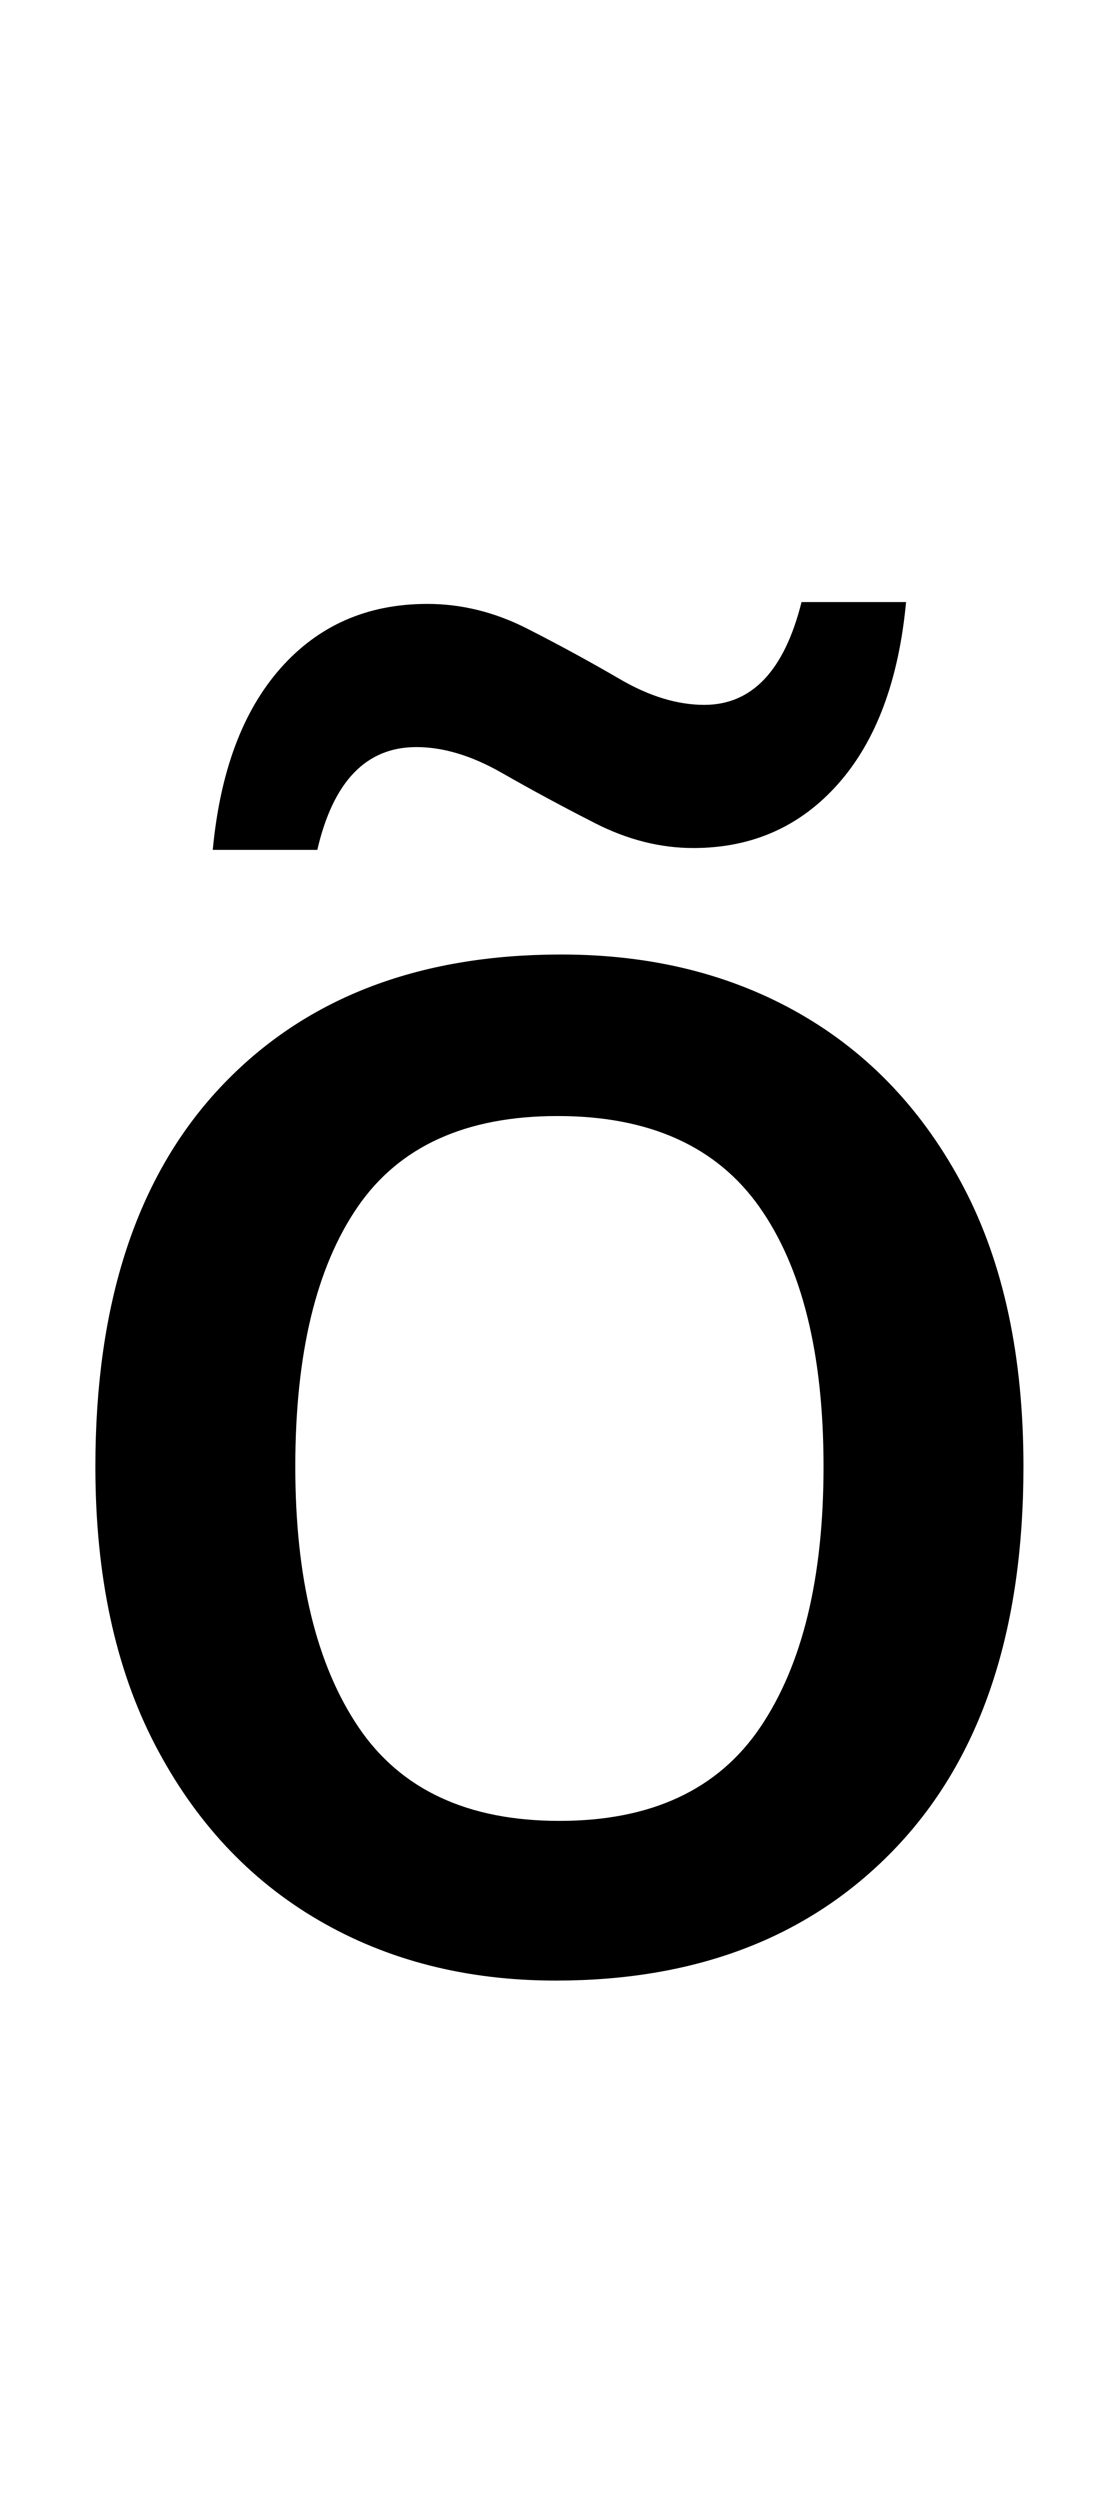 <?xml version="1.0" encoding="UTF-8" standalone="no"?>
<!DOCTYPE svg PUBLIC "-//W3C//DTD SVG 1.1//EN" "http://www.w3.org/Graphics/SVG/1.1/DTD/svg11.dtd">
 <svg xmlns="http://www.w3.org/2000/svg" xmlns:xlink="http://www.w3.org/1999/xlink" width="121.8" height="272.4"><path fill="black" d="M111.60 159.80L111.60 159.80Q111.60 186.60 97.80 201.20Q84 215.80 60.60 215.80L60.60 215.80Q46 215.80 34.70 209.20Q23.40 202.60 16.90 190.10Q10.40 177.60 10.40 159.80L10.40 159.80Q10.40 133 24 118.50Q37.60 104 61.20 104L61.20 104Q76 104 87.30 110.50Q98.60 117 105.10 129.40Q111.60 141.80 111.60 159.80ZM32.20 159.80L32.20 159.80Q32.20 178 39.10 188.20Q46 198.40 61 198.40L61 198.40Q76 198.40 82.90 188.20Q89.80 178 89.80 159.80L89.80 159.80Q89.80 141.40 82.80 131.50Q75.80 121.60 60.80 121.60L60.80 121.60Q45.80 121.60 39 131.50Q32.20 141.40 32.20 159.80ZM34.60 92.60L23.20 92.60Q24.40 79.80 30.60 72.80Q36.80 65.80 46.60 65.80L46.60 65.80Q52.20 65.80 57.50 68.50Q62.80 71.20 67.60 74Q72.40 76.80 76.80 76.80L76.80 76.80Q84.60 76.80 87.40 65.60L87.40 65.60L98.80 65.60Q97.60 78.40 91.40 85.40Q85.20 92.40 75.60 92.40L75.60 92.40Q70.20 92.40 64.90 89.70Q59.60 87 54.70 84.20Q49.80 81.40 45.40 81.40L45.40 81.40Q37.20 81.40 34.60 92.60L34.60 92.60Z"/></svg>
